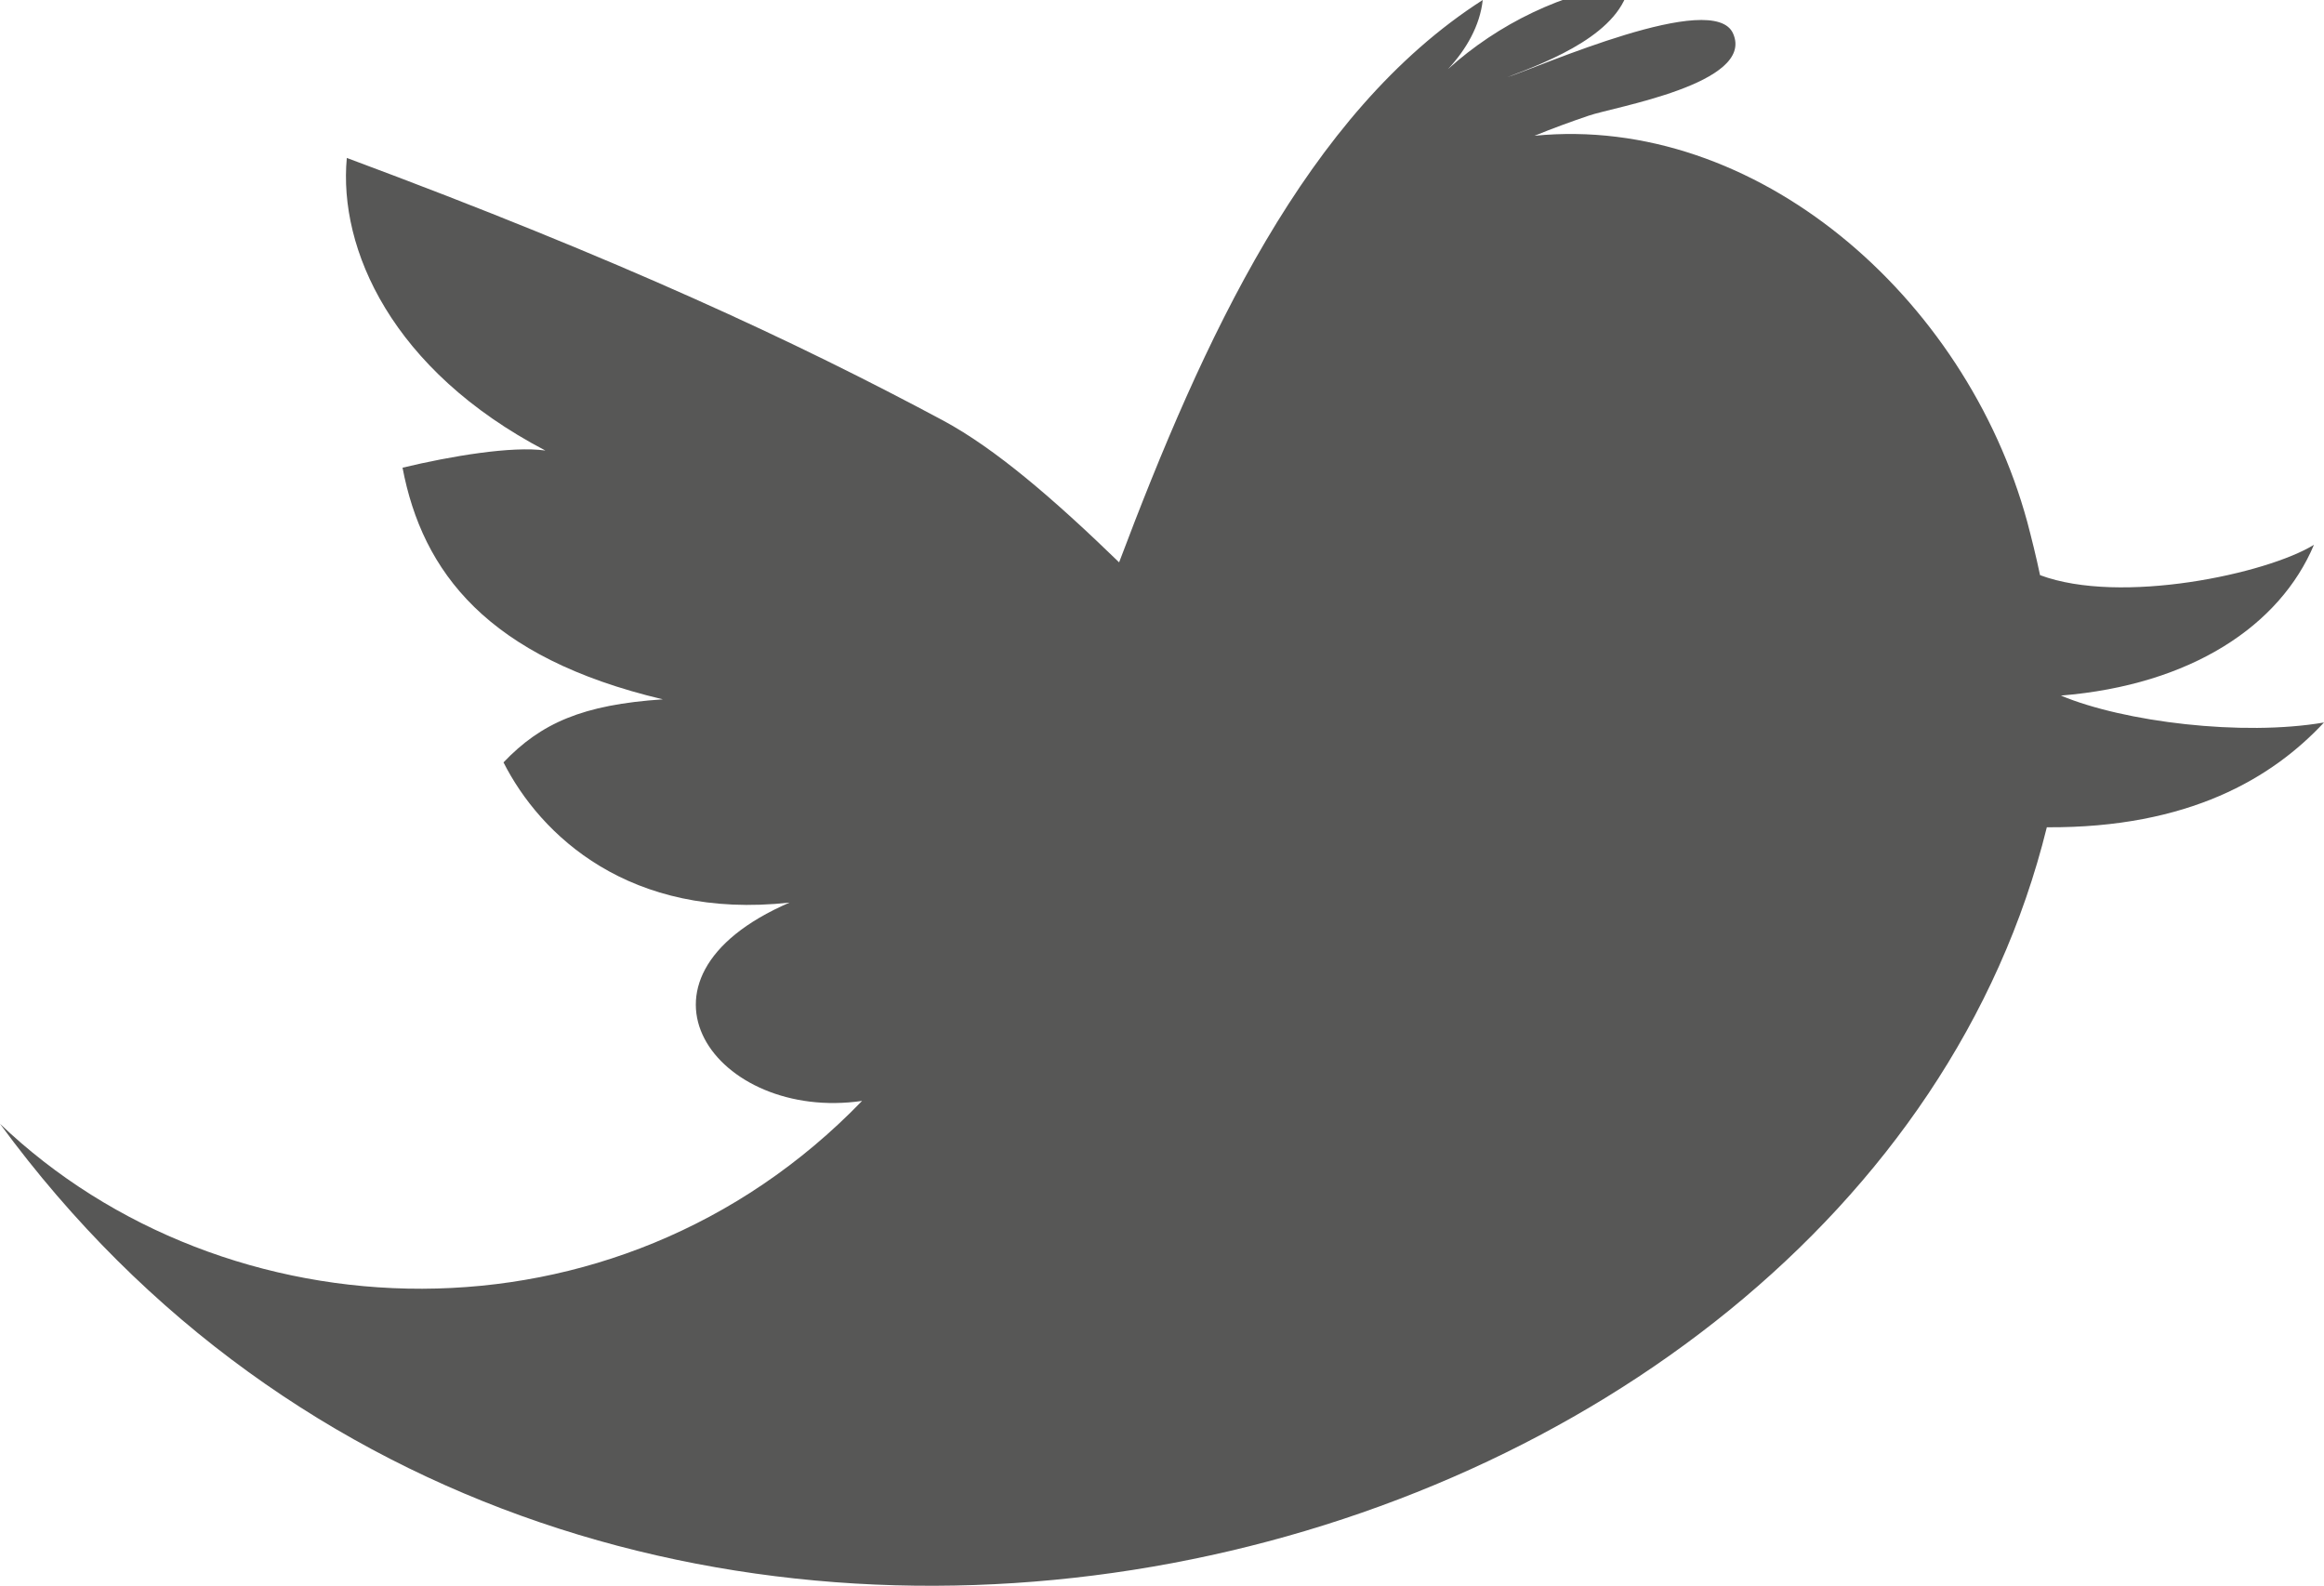 <?xml version="1.0" encoding="utf-8"?>
<!-- Generator: Adobe Illustrator 16.0.0, SVG Export Plug-In . SVG Version: 6.00 Build 0)  -->
<!DOCTYPE svg PUBLIC "-//W3C//DTD SVG 1.1//EN" "http://www.w3.org/Graphics/SVG/1.1/DTD/svg11.dtd">
<svg version="1.1" id="Capa_1" xmlns="http://www.w3.org/2000/svg" xmlns:xlink="http://www.w3.org/1999/xlink" x="0px" y="0px"
	 width="37.747px" height="25.755px" viewBox="0 0 37.747 25.755" enable-background="new 0 0 37.747 25.755" xml:space="preserve">
<path fill="#575756" d="M33.474,11.297c2.121-0.173,3.558-1.139,4.11-2.449c-0.763,0.471-3.14,0.982-4.449,0.493
	c-0.064-0.305-0.137-0.596-0.207-0.862c-1.001-3.674-4.42-6.629-8.004-6.274c0.291-0.119,0.584-0.226,0.879-0.326
	c0.394-0.14,2.706-0.518,2.347-1.333c-0.311-0.723-3.14,0.54-3.67,0.708c0.703-0.266,1.865-0.72,1.988-1.526
	c-1.077,0.145-2.132,0.656-2.95,1.395C23.813,0.807,24.038,0.419,24.083,0c-2.871,1.838-4.551,5.54-5.906,9.133
	c-1.065-1.032-2.012-1.848-2.86-2.304c-2.378-1.273-5.22-2.604-9.684-4.264C5.495,4.042,6.362,6.011,8.858,7.317
	C8.32,7.241,7.329,7.406,6.538,7.596c0.322,1.692,1.375,3.086,4.228,3.762c-1.302,0.087-1.978,0.385-2.588,1.024
	c0.596,1.178,2.045,2.563,4.646,2.277c-2.896,1.253-1.182,3.565,1.178,3.221C9.982,22.04,3.641,21.731,0,18.252
	c9.506,12.967,30.167,7.669,33.245-4.816c2.311,0.014,3.665-0.804,4.502-1.702C36.421,11.962,34.495,11.725,33.474,11.297"/>
</svg>
